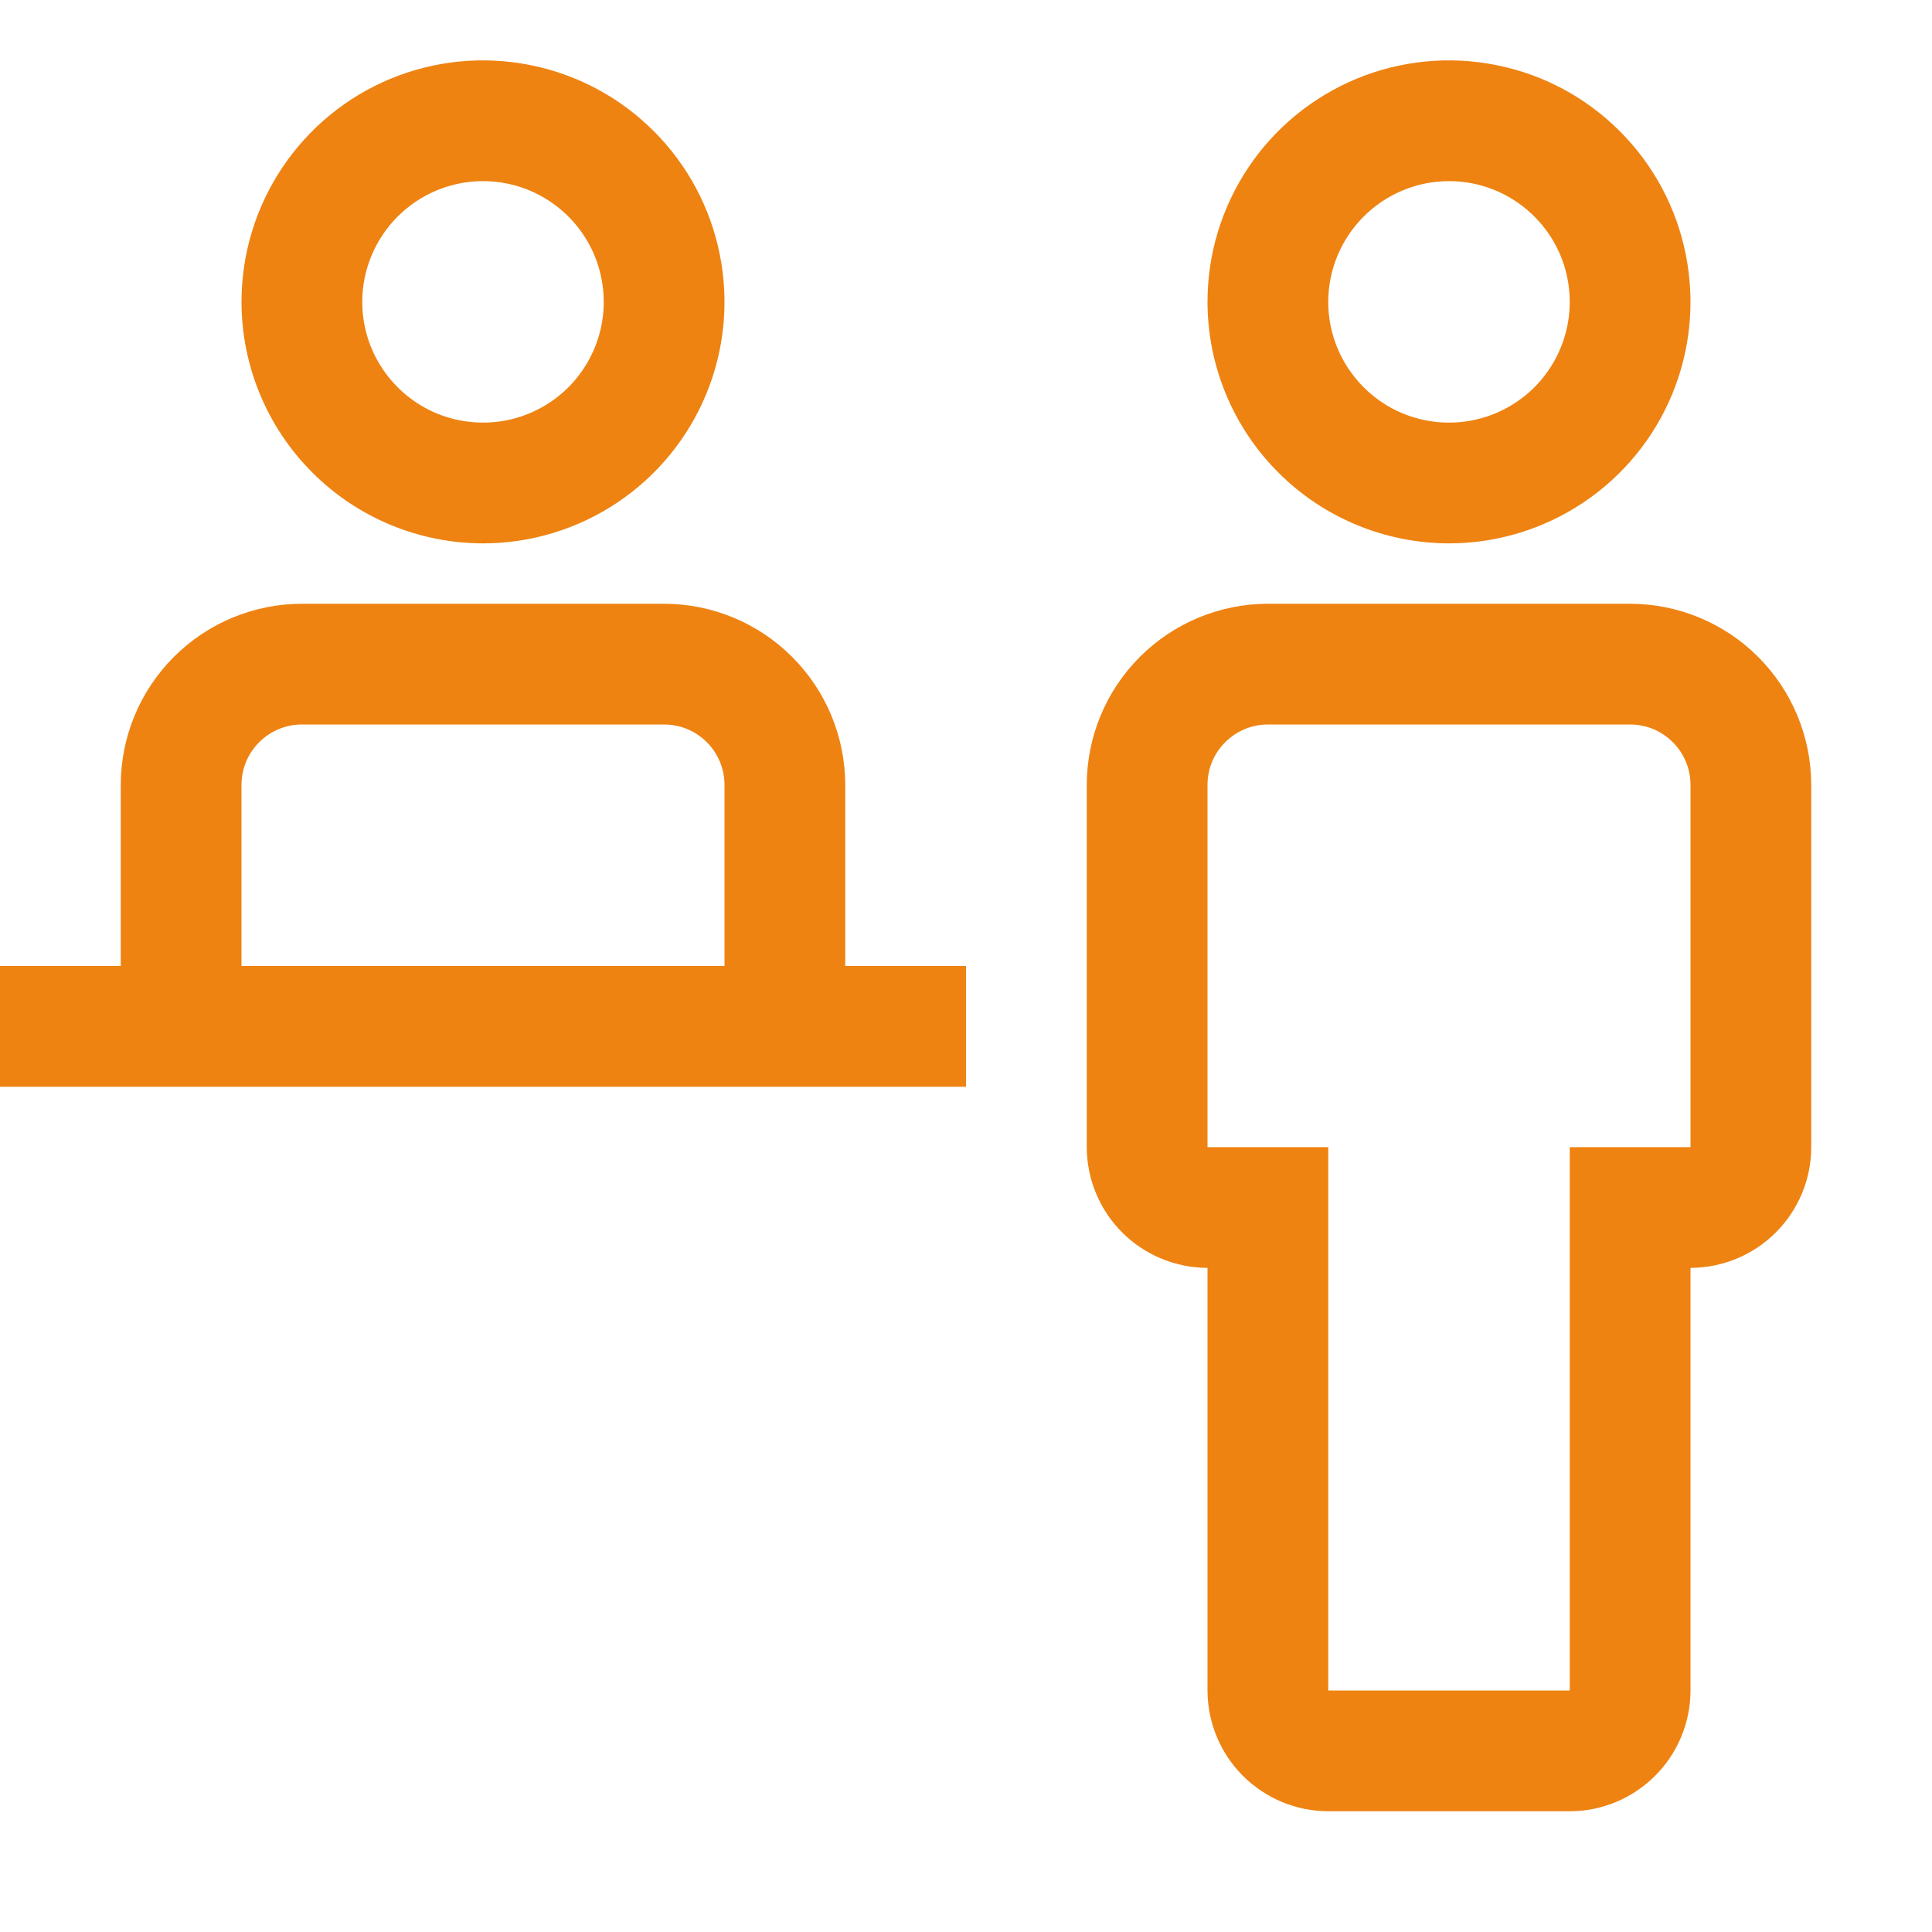 <svg width="24" height="24" viewBox="0 0 24 24" fill="none" xmlns="http://www.w3.org/2000/svg">
<g clip-path="url(#clip0_771_2848)">
<path d="M20.25 7.5H15.75C15.153 7.501 14.582 7.738 14.16 8.16C13.738 8.582 13.501 9.153 13.5 9.75V14.25C13.501 14.648 13.659 15.029 13.94 15.31C14.221 15.591 14.602 15.749 15 15.75V21C15.001 21.398 15.159 21.779 15.44 22.06C15.721 22.341 16.102 22.5 16.5 22.5H19.5C19.898 22.5 20.279 22.341 20.56 22.06C20.841 21.779 21 21.398 21 21V15.75C21.398 15.749 21.779 15.591 22.06 15.31C22.341 15.029 22.5 14.648 22.5 14.25V9.75C22.499 9.153 22.262 8.582 21.84 8.16C21.419 7.738 20.846 7.501 20.25 7.5ZM21 14.25H19.5V21H16.5V14.25H15V9.75C15 9.551 15.079 9.36 15.22 9.22C15.361 9.079 15.551 9 15.75 9H20.25C20.449 9 20.64 9.079 20.78 9.22C20.921 9.36 21 9.551 21 9.75V14.25Z" fill="#EE8312"/>
<path d="M15 3.75C15 3.157 15.176 2.577 15.506 2.083C15.835 1.59 16.304 1.205 16.852 0.978C17.4 0.751 18.003 0.692 18.585 0.808C19.167 0.923 19.702 1.209 20.121 1.629C20.541 2.048 20.827 2.583 20.942 3.165C21.058 3.747 20.999 4.35 20.772 4.898C20.545 5.446 20.16 5.915 19.667 6.244C19.173 6.574 18.593 6.75 18 6.75C17.205 6.749 16.442 6.433 15.88 5.87C15.317 5.308 15.001 4.545 15 3.75ZM16.5 3.75C16.5 4.047 16.588 4.337 16.753 4.583C16.918 4.83 17.152 5.022 17.426 5.136C17.7 5.249 18.002 5.279 18.293 5.221C18.584 5.163 18.851 5.02 19.061 4.811C19.27 4.601 19.413 4.334 19.471 4.043C19.529 3.752 19.499 3.45 19.386 3.176C19.272 2.902 19.08 2.668 18.833 2.503C18.587 2.338 18.297 2.25 18 2.25C17.602 2.25 17.221 2.409 16.94 2.69C16.659 2.971 16.5 3.352 16.5 3.75Z" fill="#EE8312"/>
<path d="M10.5 12V9.75C10.499 9.153 10.262 8.582 9.84 8.16C9.418 7.738 8.847 7.501 8.25 7.5H3.75C3.153 7.501 2.582 7.738 2.16 8.16C1.738 8.582 1.501 9.153 1.5 9.75V12H0V13.5H12V12H10.5ZM3 9.75C3 9.551 3.079 9.36 3.22 9.22C3.36 9.079 3.551 9 3.75 9H8.25C8.449 9 8.64 9.079 8.78 9.22C8.921 9.36 9 9.551 9 9.75V12H3V9.75Z" fill="#EE8312"/>
<path d="M3 3.75C3 3.157 3.176 2.577 3.506 2.083C3.835 1.59 4.304 1.205 4.852 0.978C5.4 0.751 6.003 0.692 6.585 0.808C7.167 0.923 7.702 1.209 8.121 1.629C8.541 2.048 8.827 2.583 8.942 3.165C9.058 3.747 8.999 4.35 8.772 4.898C8.545 5.446 8.16 5.915 7.667 6.244C7.173 6.574 6.593 6.75 6 6.75C5.205 6.749 4.442 6.433 3.88 5.87C3.317 5.308 3.001 4.545 3 3.75ZM4.5 3.75C4.5 4.047 4.588 4.337 4.753 4.583C4.918 4.83 5.152 5.022 5.426 5.136C5.7 5.249 6.002 5.279 6.293 5.221C6.584 5.163 6.851 5.02 7.061 4.811C7.27 4.601 7.413 4.334 7.471 4.043C7.529 3.752 7.499 3.45 7.386 3.176C7.272 2.902 7.08 2.668 6.833 2.503C6.587 2.338 6.297 2.25 6 2.25C5.602 2.25 5.221 2.409 4.94 2.69C4.659 2.971 4.5 3.352 4.5 3.75Z" fill="#EE8312"/>
</g>
<defs>
<clipPath id="clip0_771_2848">
<rect width="24" height="24" fill="white"/>
</clipPath>
</defs>
</svg>
